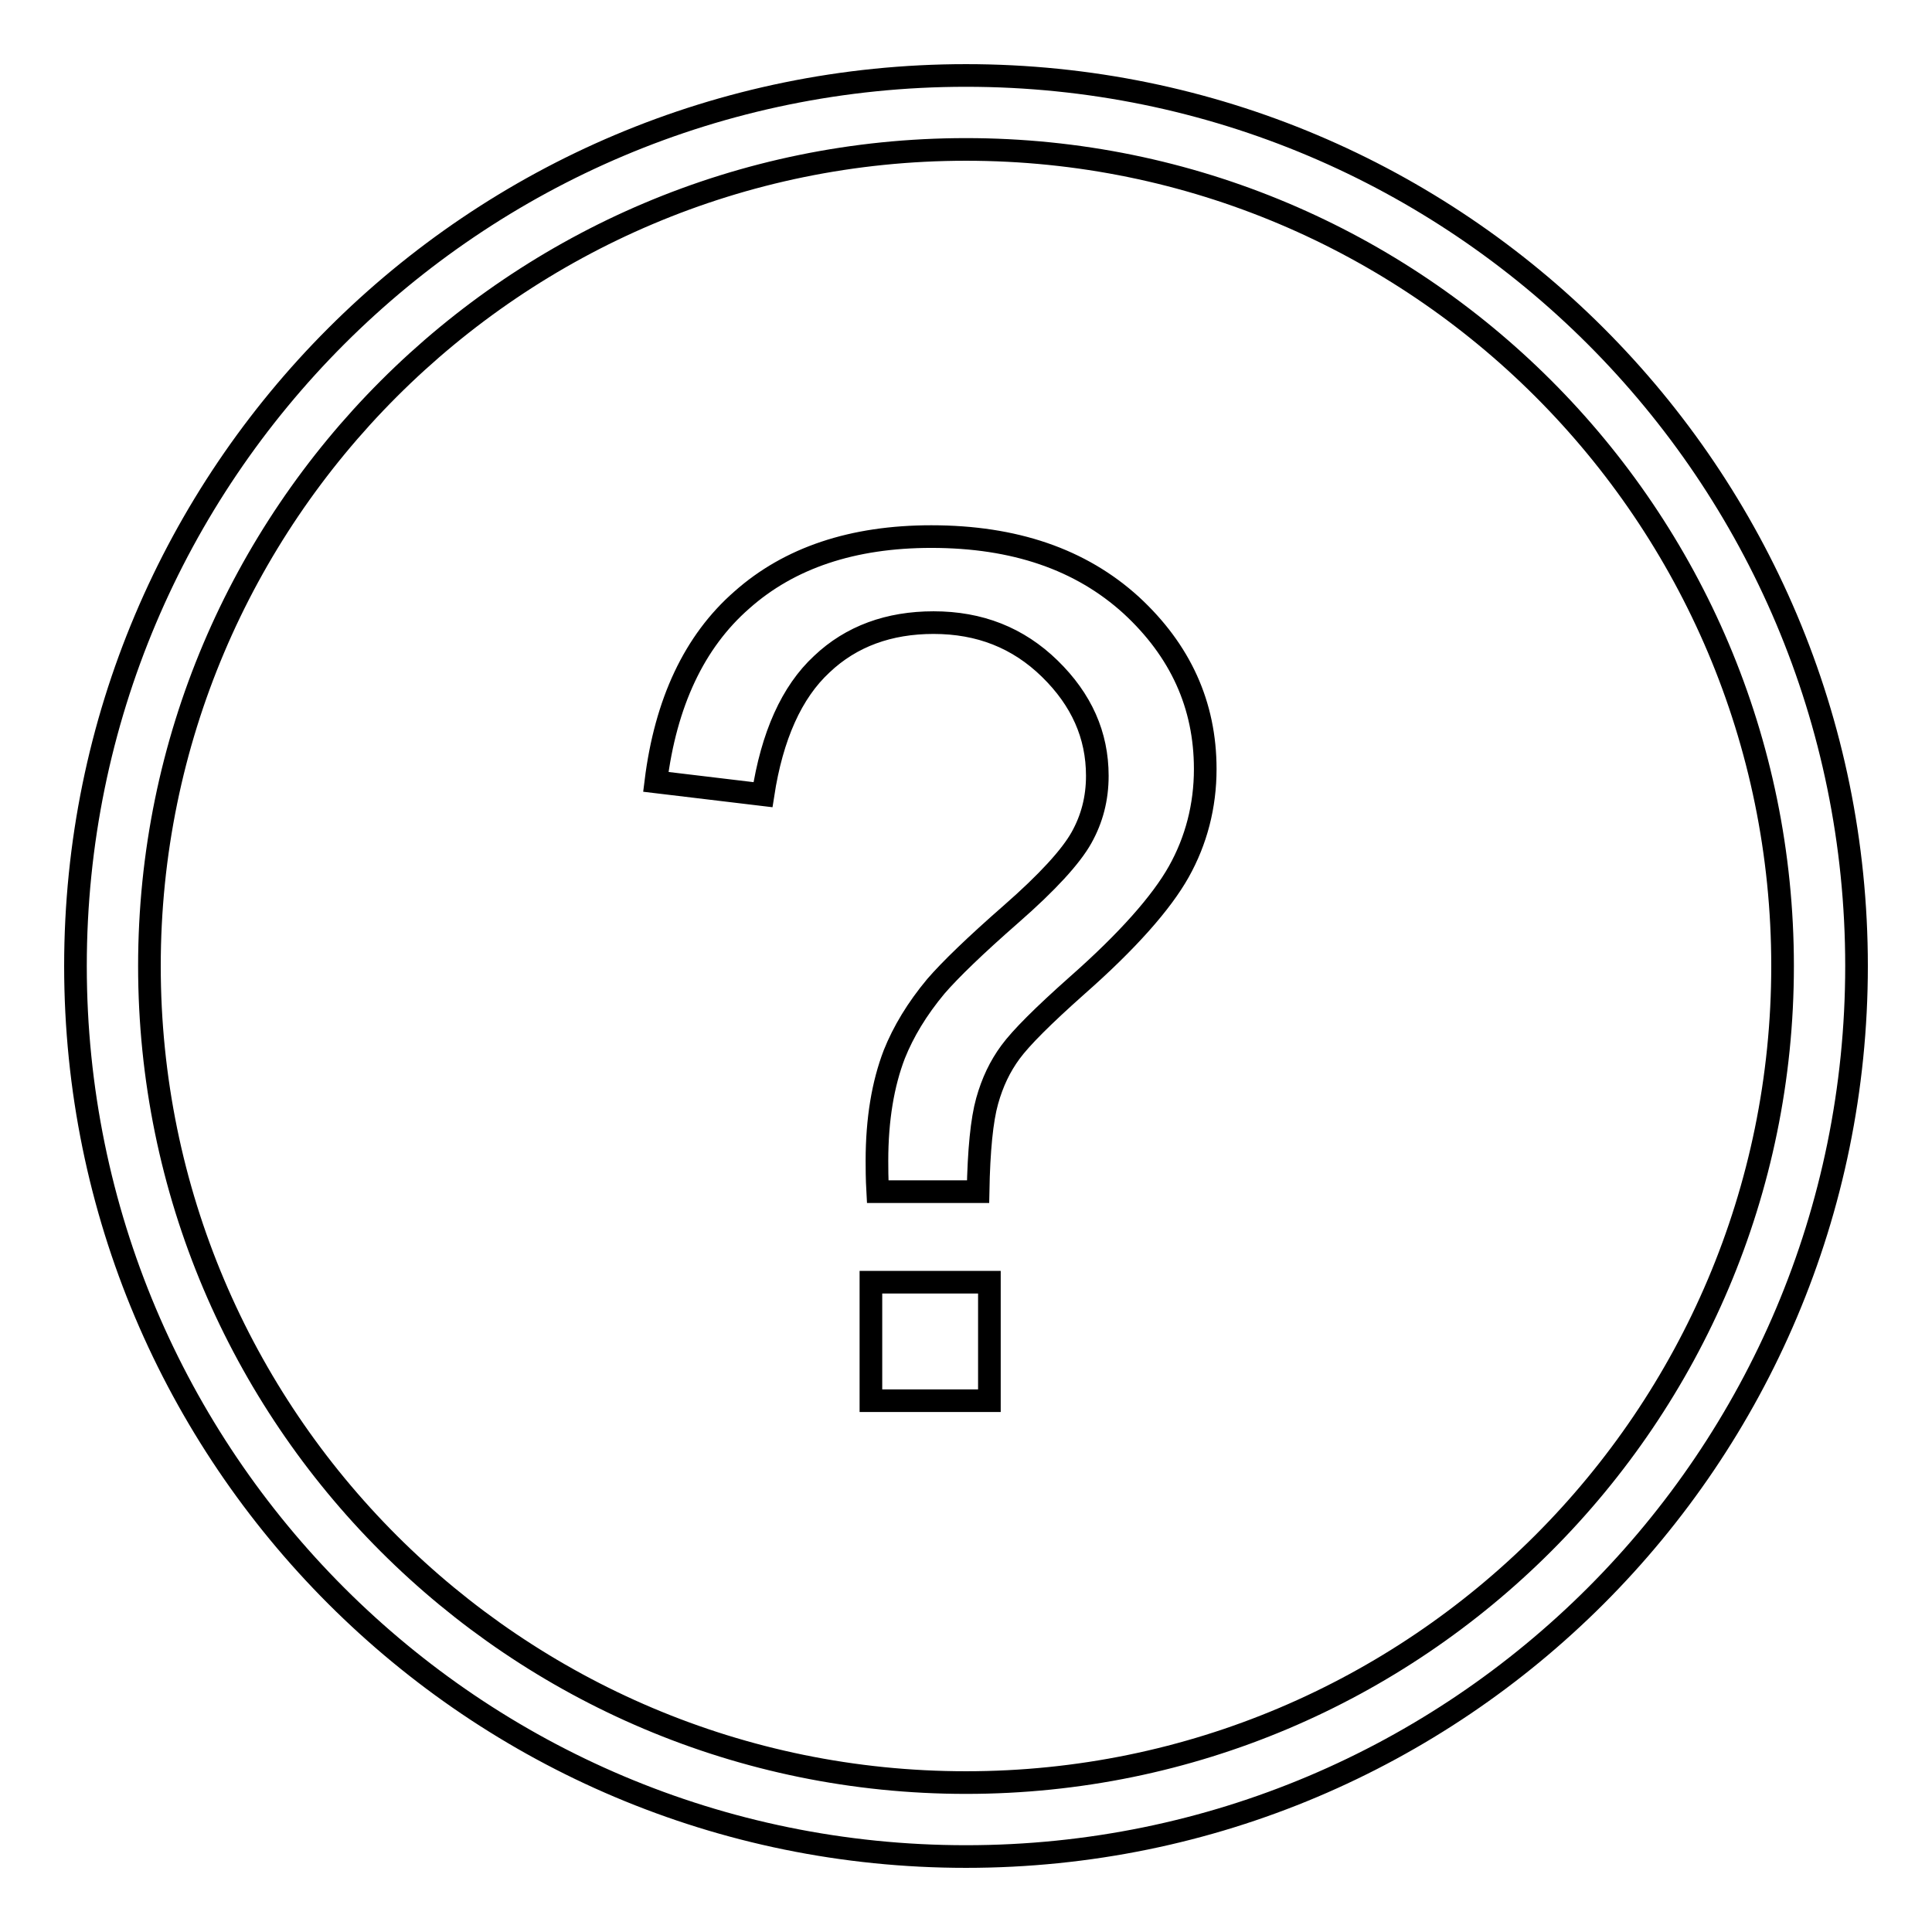 <?xml version="1.0" encoding="utf-8"?>
<!-- Svg Vector Icons : http://www.onlinewebfonts.com/icon -->
<!DOCTYPE svg PUBLIC "-//W3C//DTD SVG 1.1//EN" "http://www.w3.org/Graphics/SVG/1.1/DTD/svg11.dtd">
<svg version="1.1" xmlns="http://www.w3.org/2000/svg" xmlns:xlink="http://www.w3.org/1999/xlink" x="0px" y="0px" viewBox="0 0 256 256" enable-background="new 0 0 256 256" xml:space="preserve">
<g> <path stroke-width="3" fill-opacity="0" stroke="#000000"  d="M115.4,169.9h15.7v15.7h-15.7V169.9L115.4,169.9z M123.4,71.1c-10.4,0-18.8,2.8-25.1,8.4 C92,85,88.2,93.1,86.9,103.6l14.2,1.7c1.2-7.8,3.8-13.6,7.8-17.3c3.9-3.7,8.9-5.5,14.8-5.5c6.1,0,11.2,2,15.4,6.1 c4.2,4.1,6.3,8.8,6.3,14.2c0,3-0.7,5.7-2.1,8.2c-1.4,2.5-4.5,5.9-9.3,10.1c-4.8,4.2-8.1,7.4-10,9.6c-2.5,3-4.3,6-5.5,9 c-1.5,3.9-2.3,8.6-2.3,14.1c0,0.9,0,2.3,0.1,4.1h13.3c0.1-5.5,0.5-9.5,1.2-12c0.7-2.5,1.7-4.6,3.1-6.5c1.4-1.9,4.3-4.8,8.8-8.8 c6.7-5.9,11.2-11,13.5-15.1c2.3-4.1,3.5-8.7,3.5-13.6c0-8.5-3.3-15.7-9.8-21.7C143.2,74.1,134.4,71.1,123.4,71.1L123.4,71.1z  M128,10C62.8,10,10,62.8,10,128c0,65.2,52.8,118,118,118c65.2,0,118-52.8,118-118C246,62.8,193.2,10,128,10z M128,236.2 c-59.7,0-108.2-48.4-108.2-108.2C19.8,68.3,68.3,19.8,128,19.8c59.7,0,108.2,48.4,108.2,108.2C236.2,187.7,187.7,236.2,128,236.2z" /></g>
</svg>
